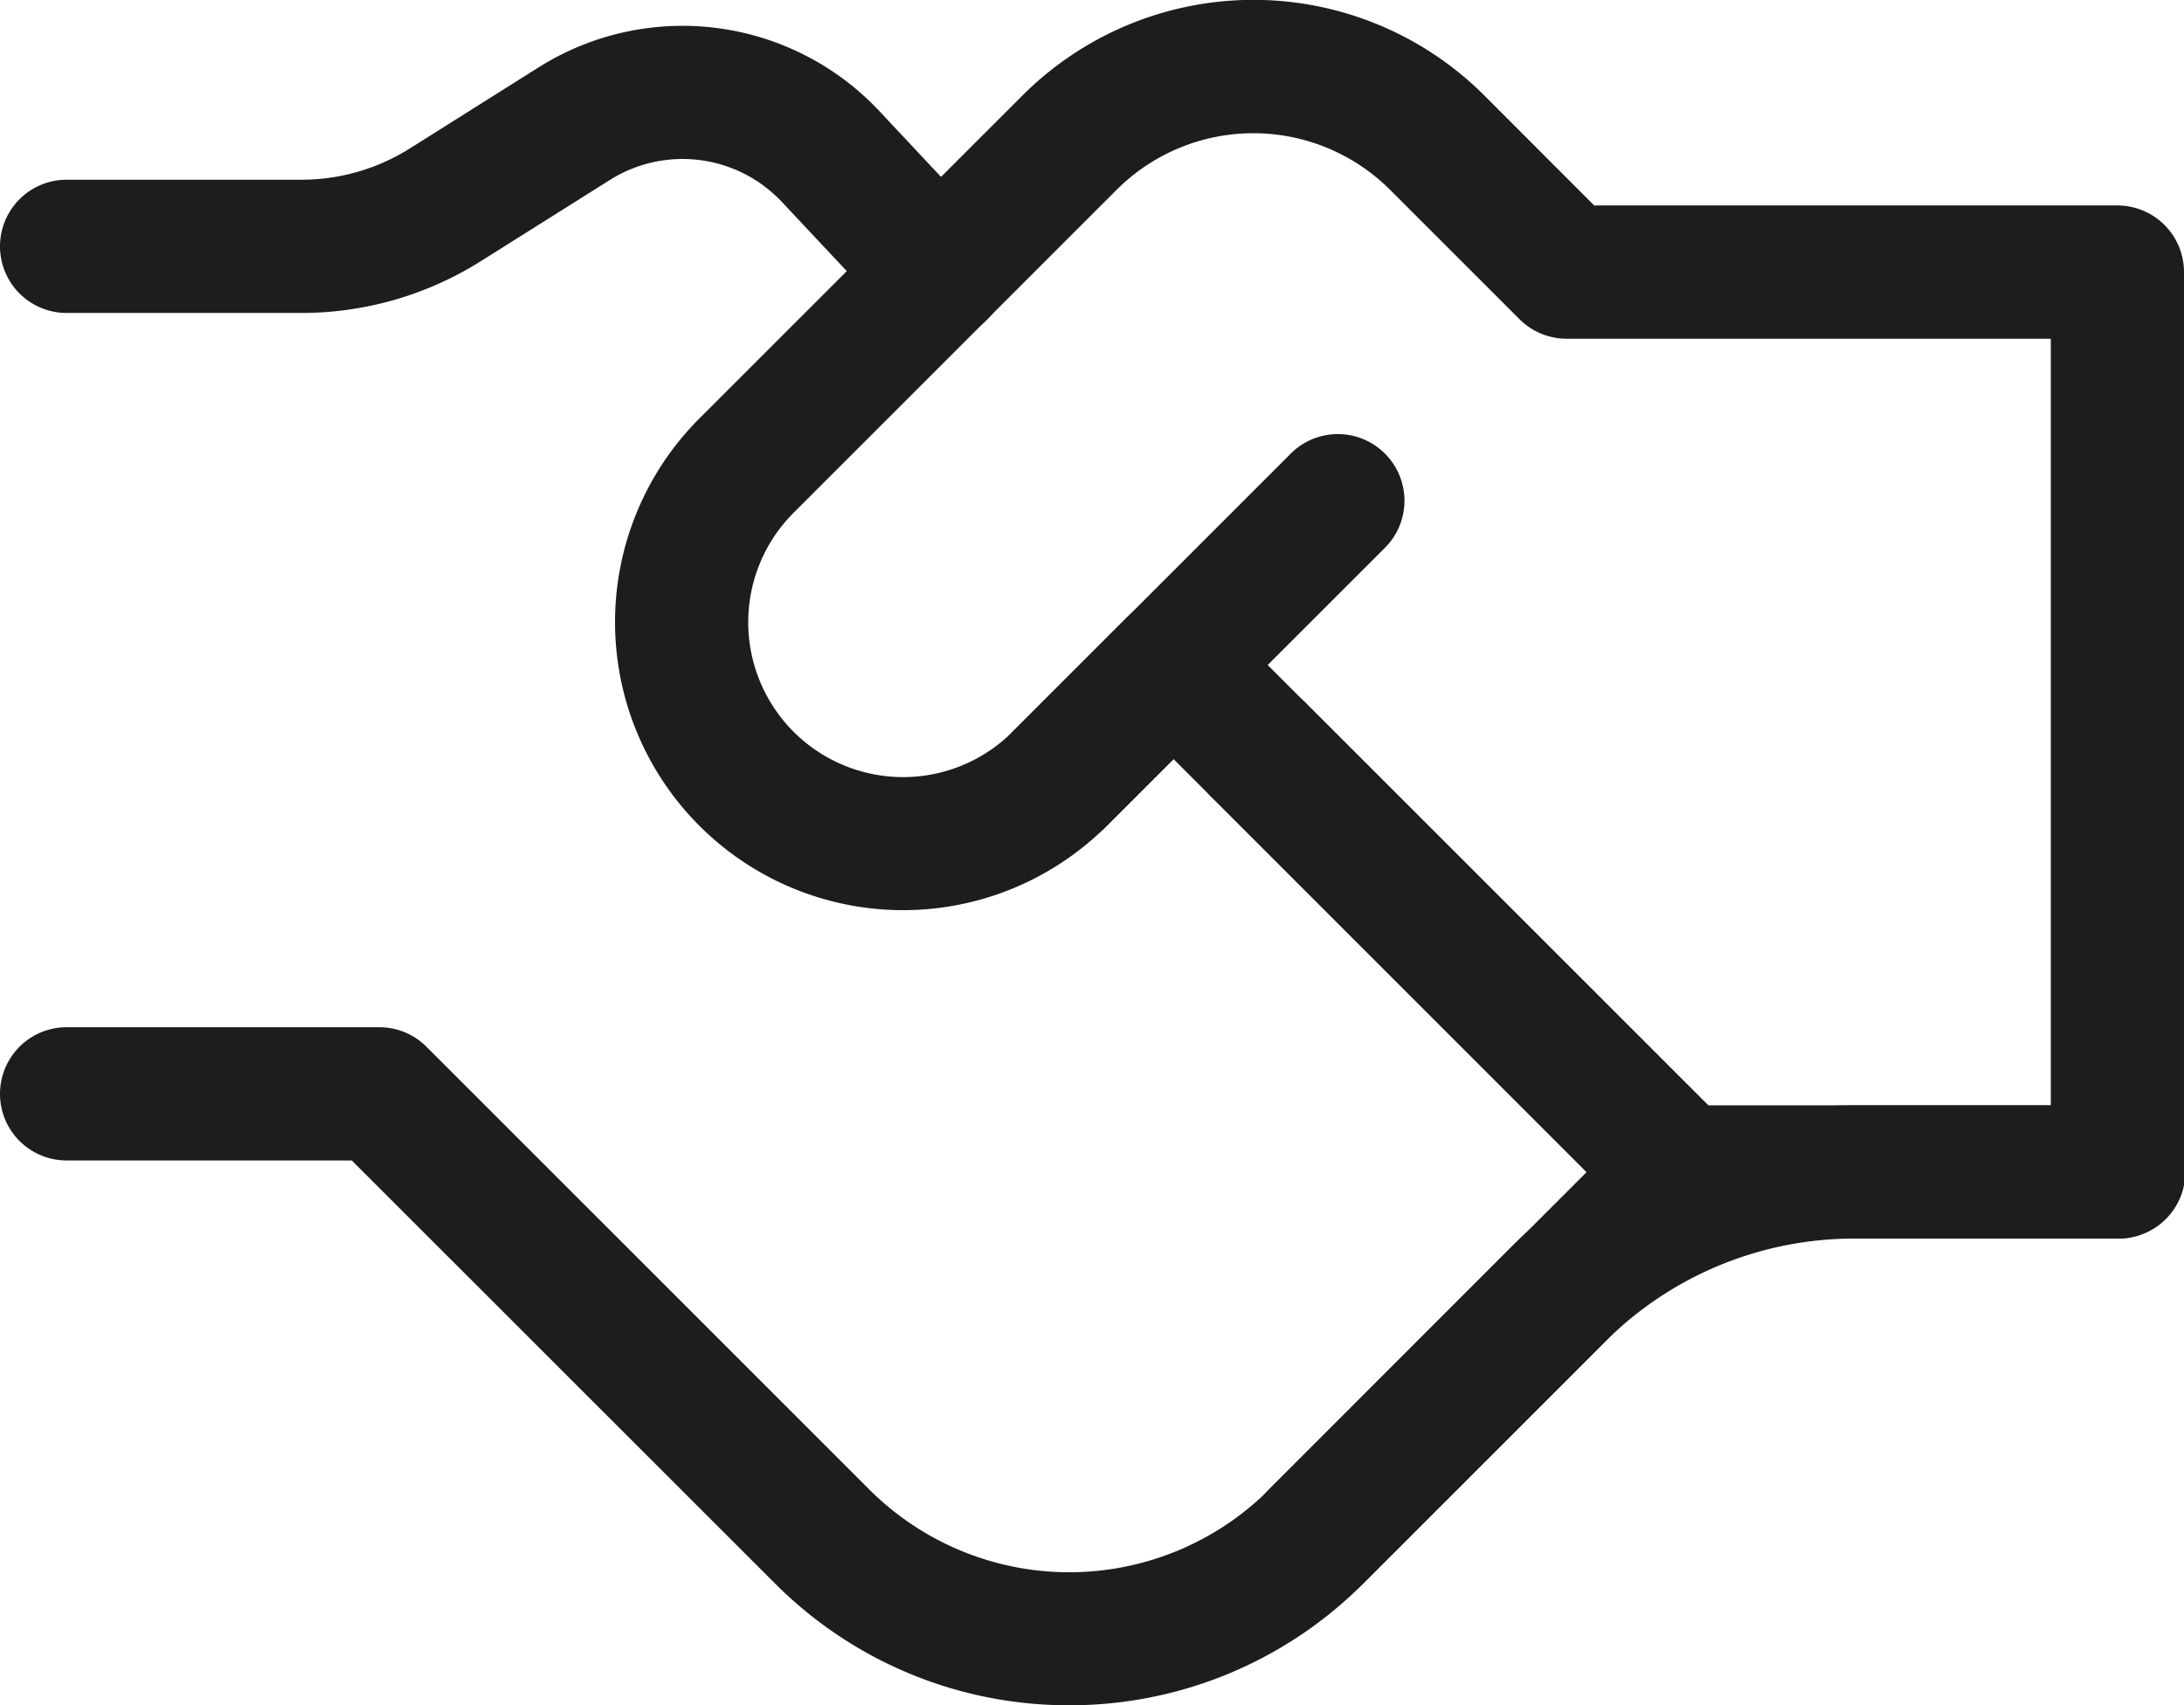 <svg xmlns="http://www.w3.org/2000/svg" xmlns:xlink="http://www.w3.org/1999/xlink" width="51.271" height="40.039" viewBox="0 0 51.271 40.039"><defs><clipPath id="clip-path"><rect id="Rectangle_248" data-name="Rectangle 248" width="51.271" height="40.039" fill="#1d1d1b"></rect></clipPath></defs><g id="Groupe_523" data-name="Groupe 523" transform="translate(0)"><g id="Groupe_522" data-name="Groupe 522" transform="translate(0 0)" clip-path="url(#clip-path)"><path id="Trac&#xE9;_458" data-name="Trac&#xE9; 458" d="M25.1,49.678a9.729,9.729,0,0,1-6.9-2.854L8.258,36.886H1.564a1.564,1.564,0,0,1,0-3.128H8.906a1.564,1.564,0,0,1,1.106.458l10.4,10.4a6.641,6.641,0,0,0,9.379,0l7.456-7.456L28.5,28.411A1.564,1.564,0,1,1,30.708,26.2l9.852,9.851a1.564,1.564,0,0,1,0,2.211L32,46.824a9.731,9.731,0,0,1-6.9,2.854" transform="translate(0 -9.639)" fill="#1d1d1b"></path><path id="Trac&#xE9;_459" data-name="Trac&#xE9; 459" d="M58.352,29.081H48.1a1.565,1.565,0,0,1-1.105-.458l-10.8-10.8-1.566,1.566a6.763,6.763,0,0,1-9.565-9.564l7.583-7.582a7.668,7.668,0,0,1,10.845,0L46.07,4.824H58.352a1.564,1.564,0,0,1,1.564,1.564V27.517a1.564,1.564,0,0,1-1.564,1.564m-9.606-3.128h8.043v-18H45.422a1.564,1.564,0,0,1-1.106-.459L41.279,4.458a4.541,4.541,0,0,0-6.422,0L27.275,12.04a3.635,3.635,0,1,0,5.141,5.141l2.672-2.672a1.565,1.565,0,0,1,2.212,0Z" transform="translate(-8.645 0)" fill="#1d1d1b"></path><path id="Trac&#xE9;_460" data-name="Trac&#xE9; 460" d="M38.835,25.969a1.564,1.564,0,0,1-1.107-2.67l6.5-6.5a1.564,1.564,0,1,1,2.211,2.211l-6.5,6.5a1.561,1.561,0,0,1-1.106.458" transform="translate(-13.957 -6.118)" fill="#1d1d1b"></path><path id="Trac&#xE9;_461" data-name="Trac&#xE9; 461" d="M22.057,8.329a1.561,1.561,0,0,1-1.141-.494L18.358,5.107a3.2,3.2,0,0,0-4.038-.52L11.288,6.495A7.9,7.9,0,0,1,7.075,7.711H1.564a1.564,1.564,0,0,1,0-3.128H7.075a4.777,4.777,0,0,0,2.548-.736l3.032-1.909A6.337,6.337,0,0,1,20.64,2.967L23.2,5.7a1.564,1.564,0,0,1-1.14,2.634" transform="translate(0 -0.363)" fill="#1d1d1b"></path><path id="Trac&#xE9;_462" data-name="Trac&#xE9; 462" d="M48.448,53.179a1.564,1.564,0,0,1-1.106-2.67L53,44.847a11.385,11.385,0,0,1,8.1-3.357h6.155a1.564,1.564,0,1,1,0,3.127H61.109a8.276,8.276,0,0,0-5.893,2.441l-5.663,5.663a1.559,1.559,0,0,1-1.106.458" transform="translate(-17.556 -15.536)" fill="#1d1d1b"></path></g></g></svg>